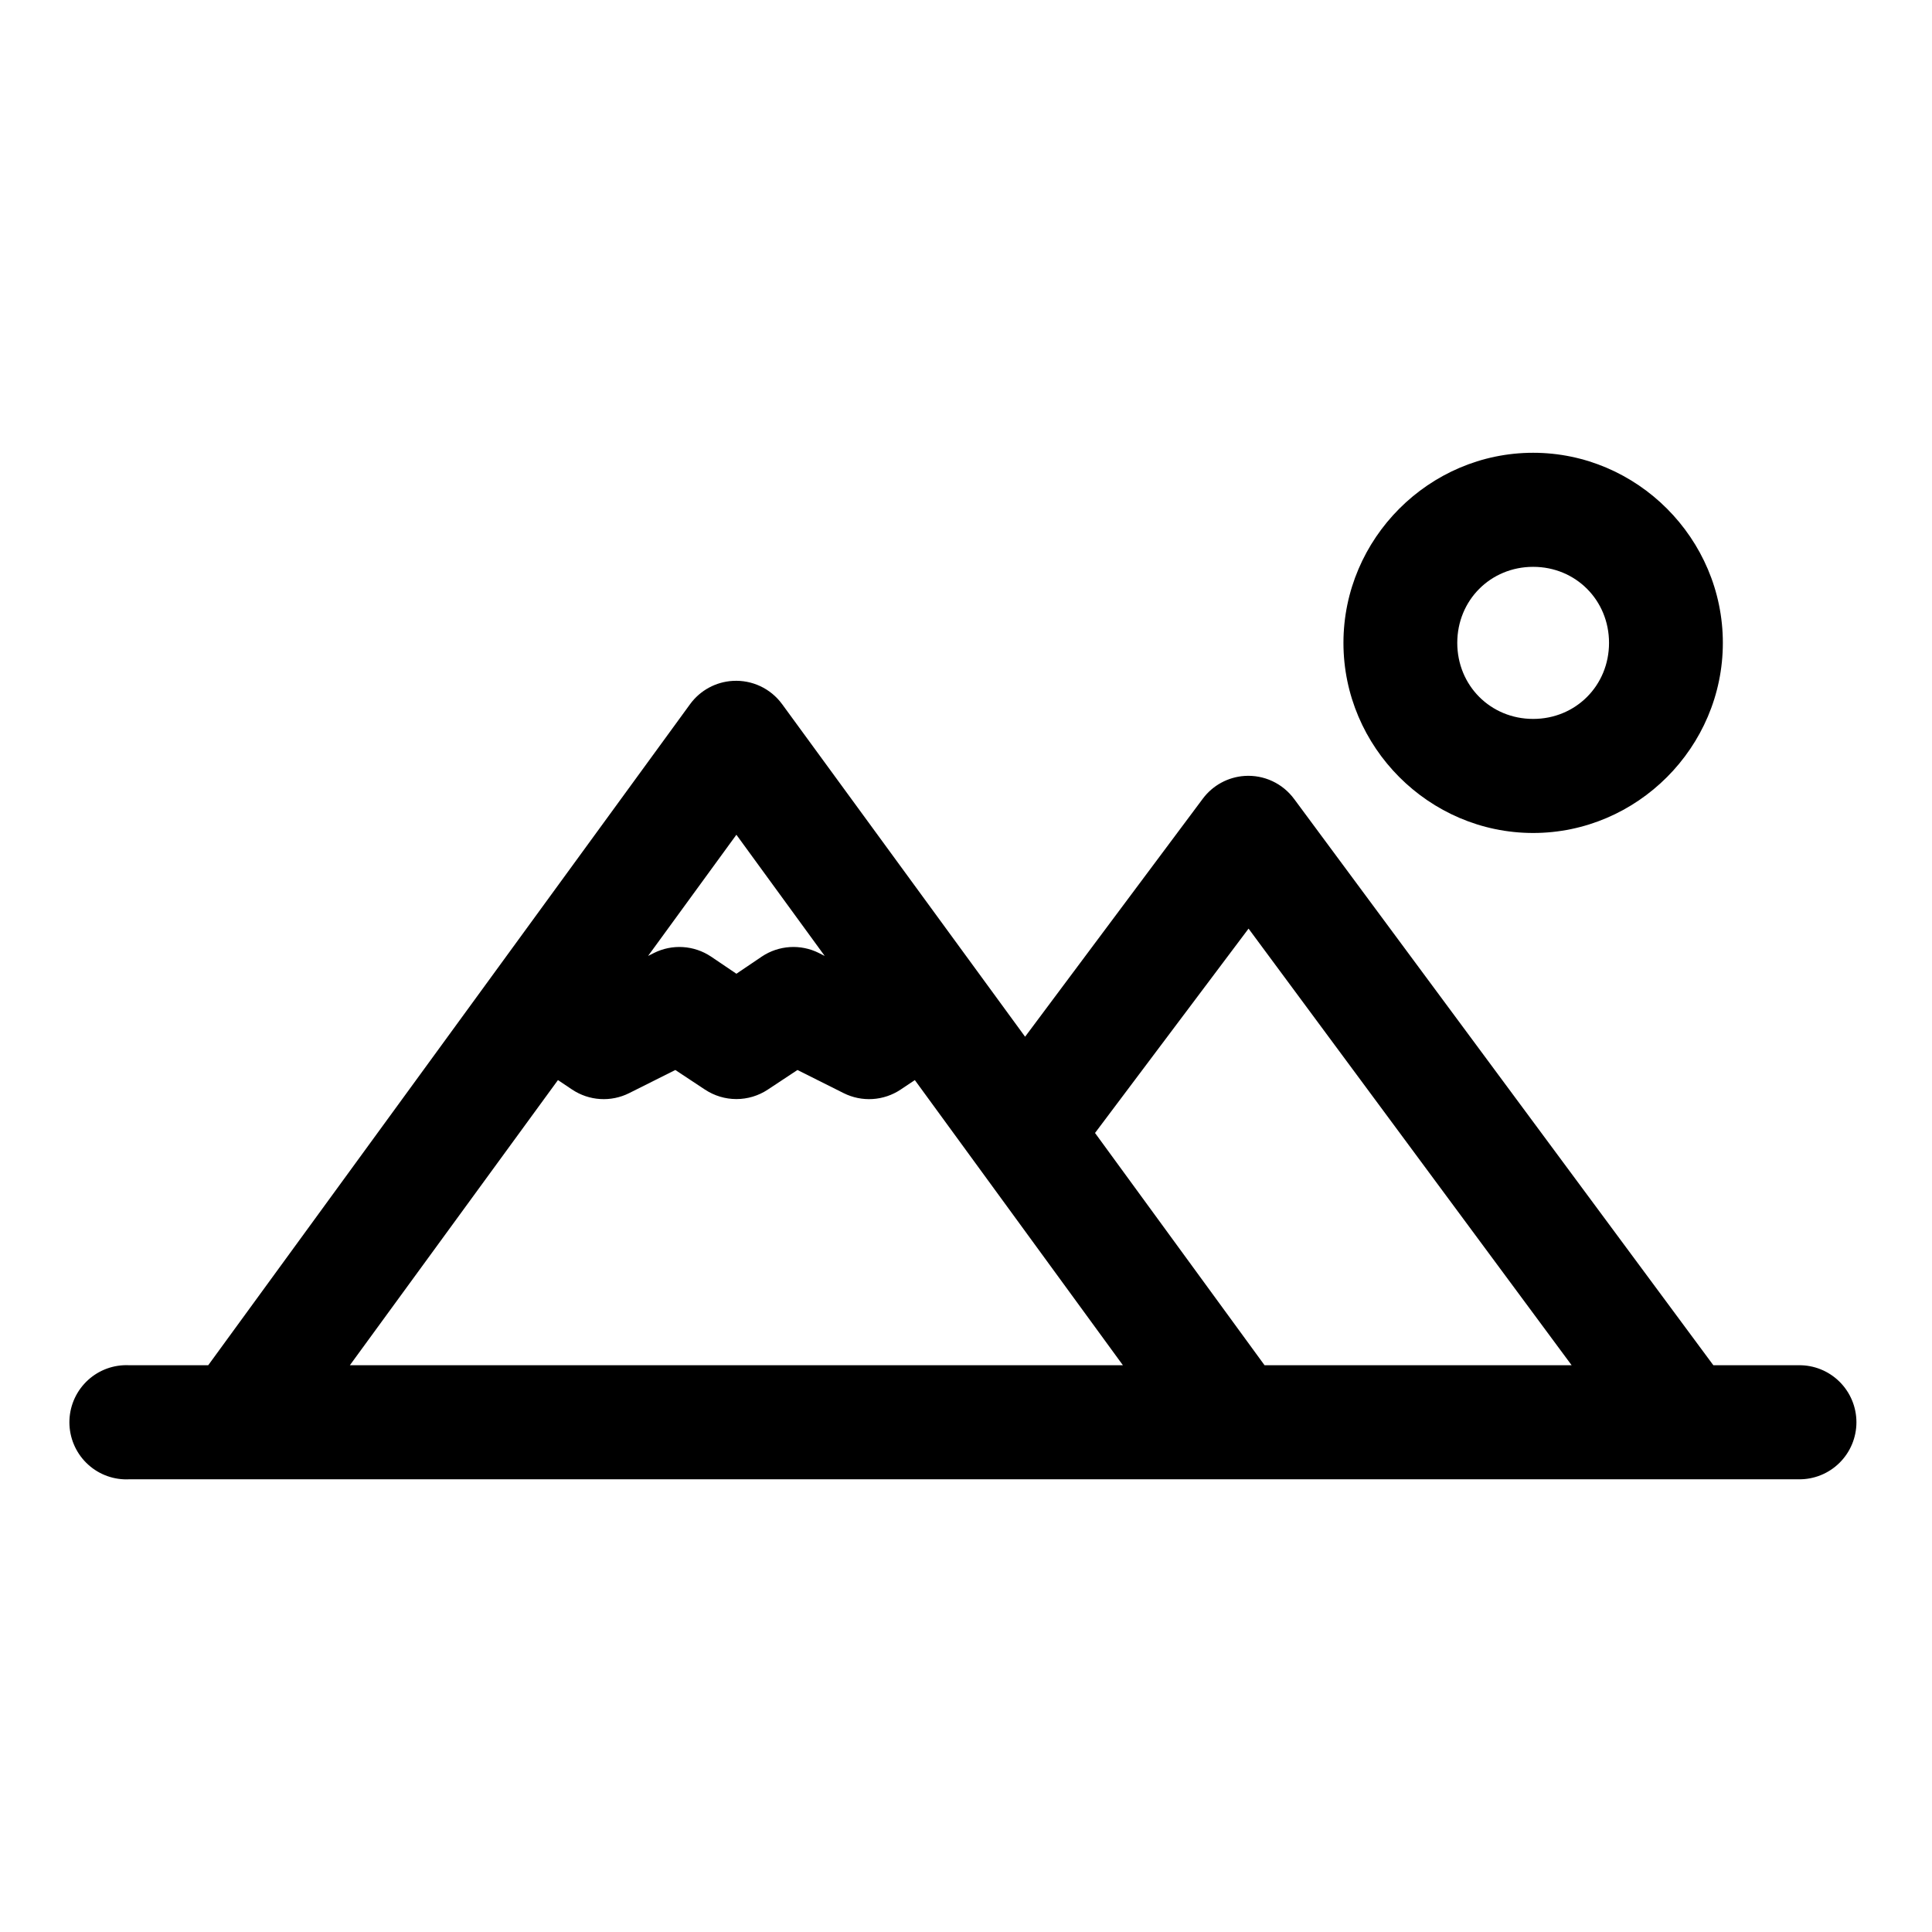 <?xml version="1.0" encoding="UTF-8"?>
<!-- Uploaded to: ICON Repo, www.svgrepo.com, Generator: ICON Repo Mixer Tools -->
<svg fill="#000000" width="800px" height="800px" version="1.1" viewBox="144 144 512 512" xmlns="http://www.w3.org/2000/svg">
 <path d="m550.3 263.99c-27.586 0-50.273 22.734-50.273 50.379 0 27.645 22.688 50.379 50.273 50.379 27.586 0 50.273-22.734 50.273-50.379 0-27.645-22.688-50.379-50.273-50.379zm0 30.227c11.285 0 20.109 8.844 20.109 20.152s-8.824 20.152-20.109 20.152c-11.285 0-20.109-8.844-20.109-20.152s8.824-20.152 20.109-20.152zm-212.09 30.227v-0.004c-4.496 0.254-8.645 2.504-11.309 6.141l-127.72 175.22h-20.895c-0.523-0.027-1.051-0.027-1.57 0-4.004 0.207-7.758 2-10.438 4.981-2.684 2.984-4.074 6.91-3.867 10.922 0.211 4.008 2 7.769 4.977 10.457s6.898 4.078 10.898 3.867h442.39c4.035 0.059 7.926-1.512 10.801-4.352 2.875-2.84 4.496-6.715 4.496-10.762 0-4.047-1.621-7.922-4.496-10.762-2.875-2.844-6.766-4.41-10.801-4.352h-22.621l-111.07-150.03h-0.004c-3.055-4.176-8.035-6.492-13.195-6.137-4.356 0.305-8.367 2.484-10.996 5.981l-47.129 63.129-64.41-88.16h-0.004c-3.027-4.129-7.934-6.438-13.039-6.141zm0.941 40.773 23.406 32.117-1.57-0.789h0.004c-2.375-1.188-5.019-1.723-7.668-1.559-2.648 0.168-5.207 1.027-7.414 2.5l-6.754 4.566-6.754-4.566h-0.004c-2.207-1.473-4.766-2.332-7.414-2.5-2.648-0.164-5.293 0.371-7.668 1.559l-1.57 0.789zm135.73 24.875 85.621 115.71h-81.379l-44.93-61.555zm-151.91 37.469 7.856 5.195v-0.004c2.469 1.637 5.367 2.512 8.328 2.512 2.961 0 5.856-0.875 8.324-2.512l7.856-5.195 12.254 6.141c2.375 1.184 5.019 1.723 7.668 1.555 2.648-0.164 5.203-1.027 7.414-2.5l3.769-2.519 55.141 75.566h-204.86l55.141-75.566 3.769 2.519h0.004c2.211 1.473 4.766 2.336 7.414 2.5 2.648 0.168 5.293-0.371 7.668-1.555l12.254-6.141z"/>
</svg>